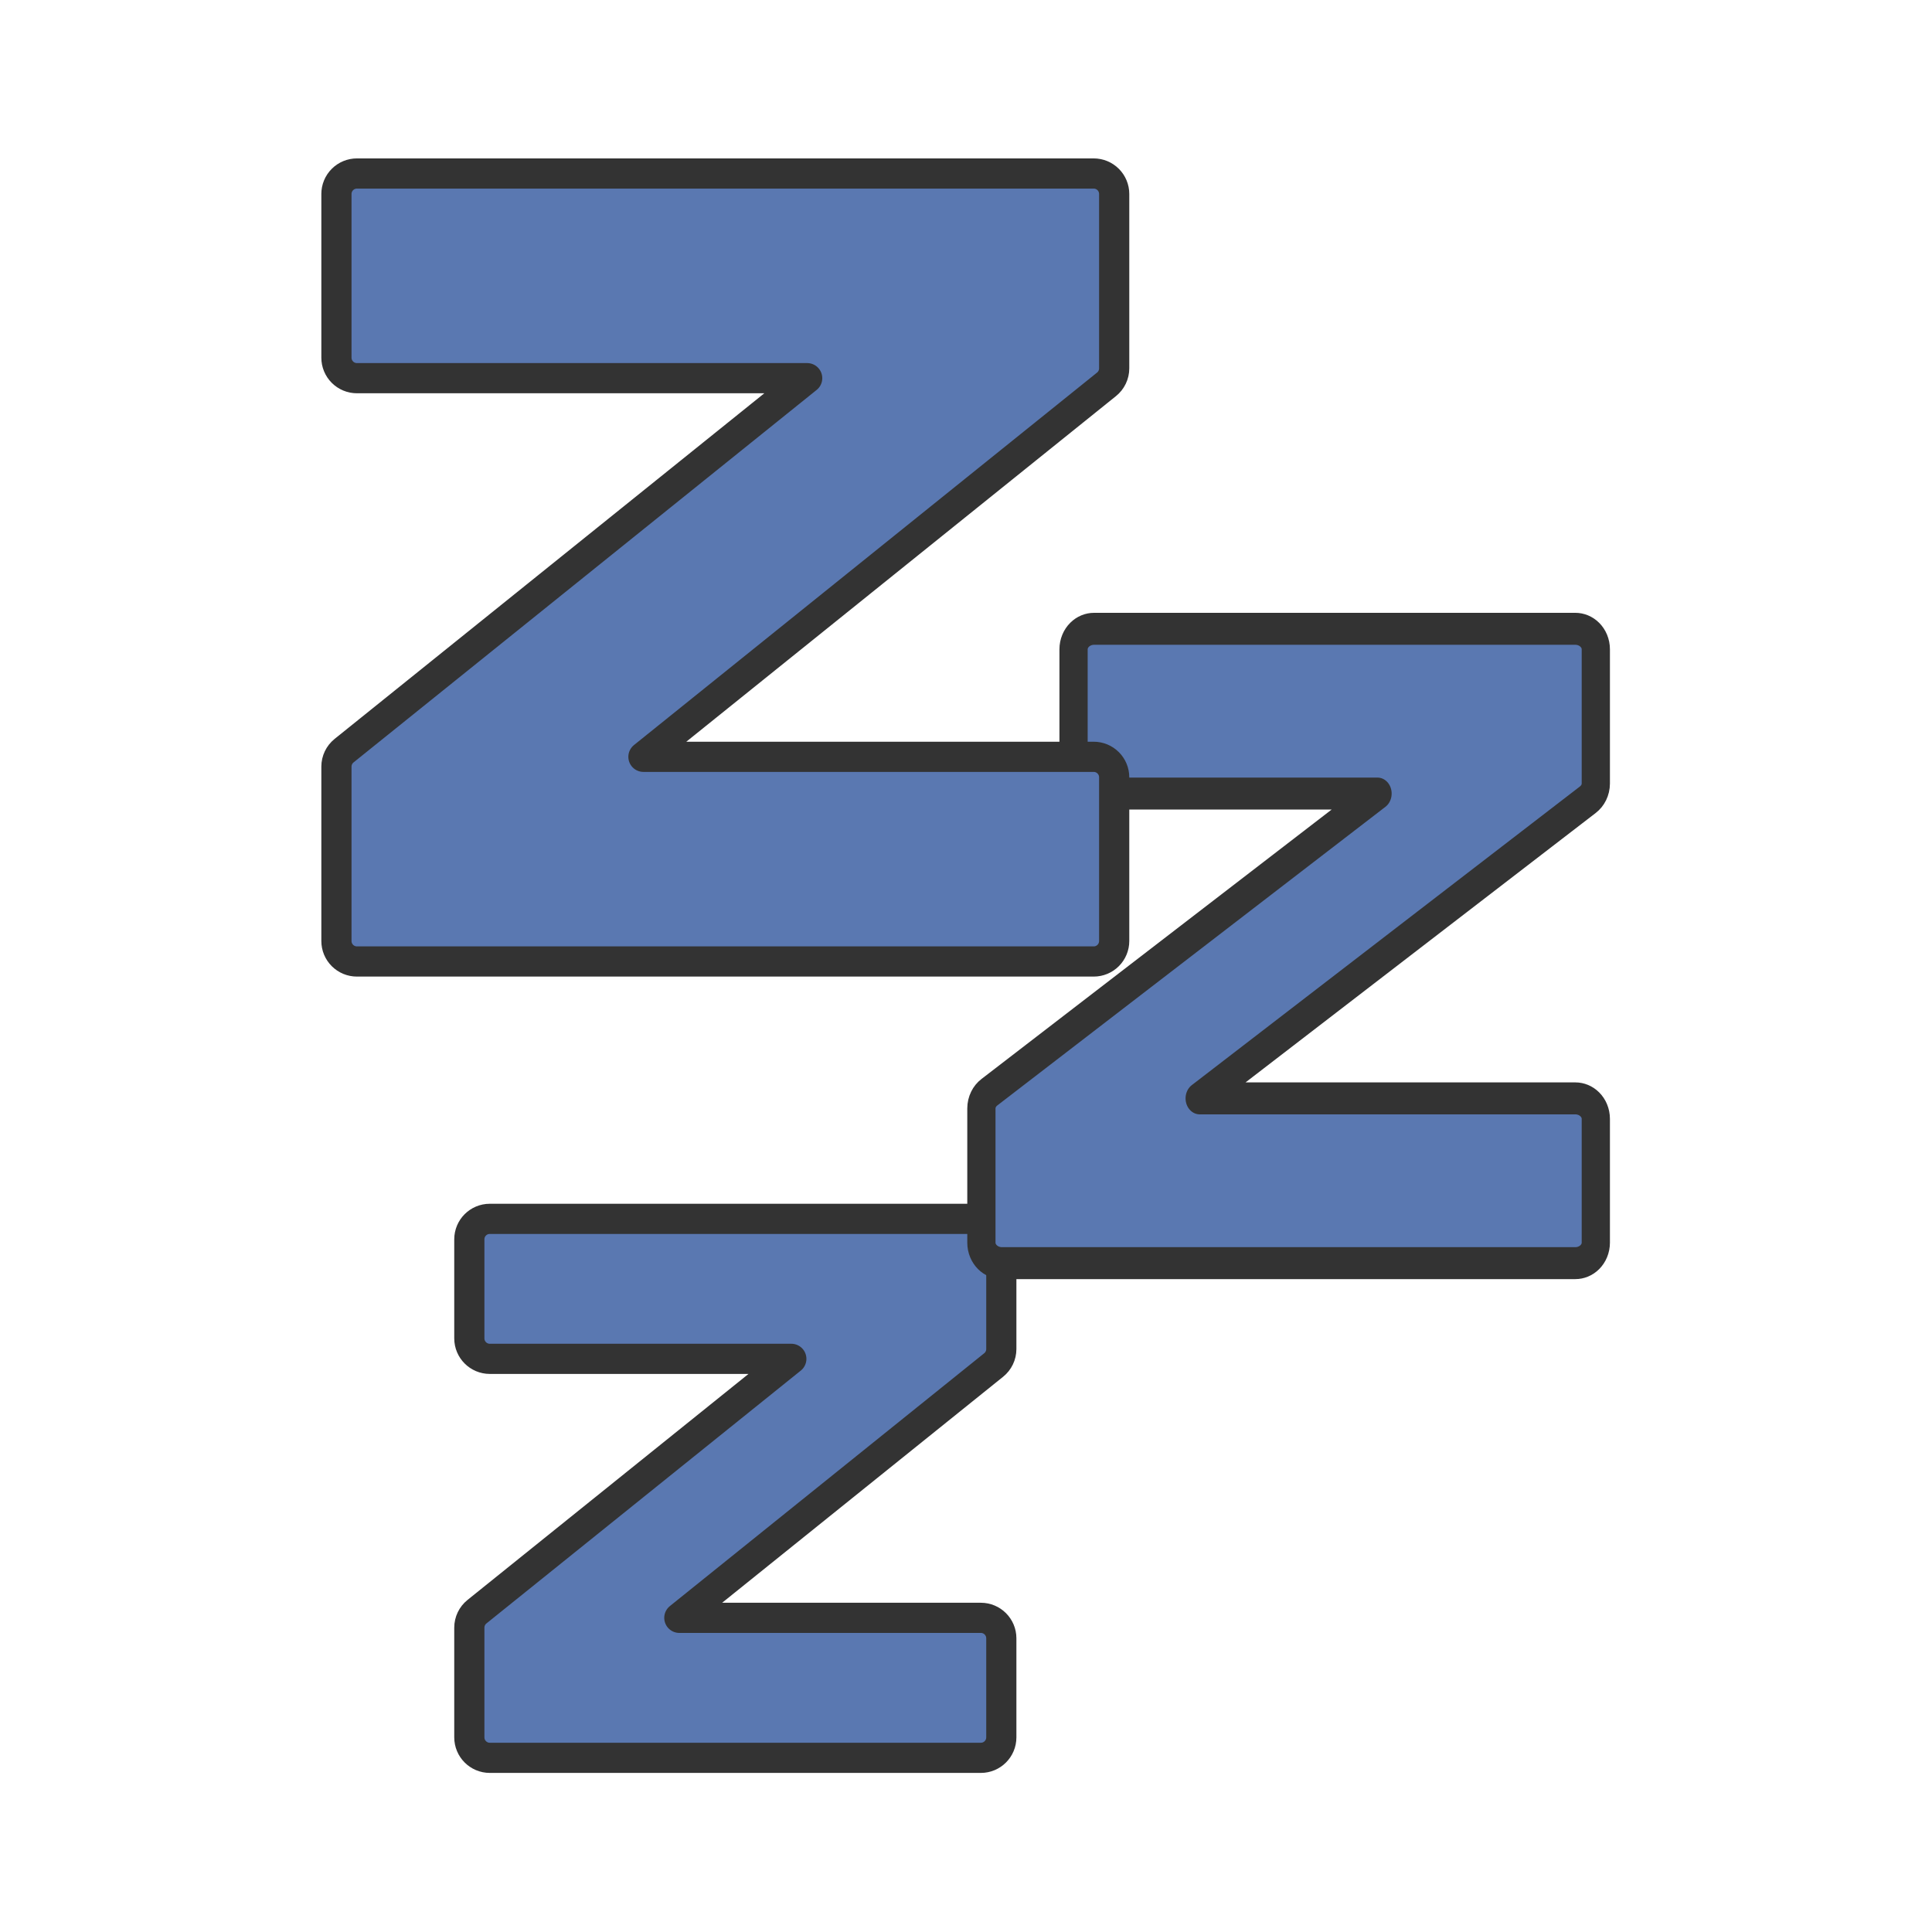 <?xml version="1.0" encoding="UTF-8" standalone="no"?>
<!DOCTYPE svg PUBLIC "-//W3C//DTD SVG 1.1//EN" "http://www.w3.org/Graphics/SVG/1.1/DTD/svg11.dtd">
<svg width="100%" height="100%" viewBox="0 0 256 256" version="1.1" xmlns="http://www.w3.org/2000/svg" xmlns:xlink="http://www.w3.org/1999/xlink" xml:space="preserve" xmlns:serif="http://www.serif.com/" style="fill-rule:evenodd;clip-rule:evenodd;stroke-linecap:round;stroke-linejoin:round;stroke-miterlimit:1.5;">
    <g transform="matrix(1.356,0,0,1.356,-36.781,-35.996)">
        <g transform="matrix(0.684,0,0,0.684,31.947,115.895)">
            <path d="M60,60.577C60,62.191 61.309,63.5 62.923,63.5C73.047,63.5 106,63.5 106,63.5C106,63.5 68.055,94.021 61.091,99.622C60.401,100.177 60,101.015 60,101.9L60,117.577C60,119.191 61.309,120.5 62.923,120.5C75.007,120.5 120.993,120.5 133.077,120.5C134.691,120.5 136,119.191 136,117.577C136,113.787 136,107.213 136,103.423C136,101.809 134.691,100.5 133.077,100.5C122.953,100.5 90,100.5 90,100.5C90,100.5 127.945,69.979 134.909,64.378C135.599,63.823 136,62.985 136,62.1L136,46.423C136,44.809 134.691,43.5 133.077,43.5C120.993,43.5 75.007,43.5 62.923,43.5C61.309,43.5 60,44.809 60,46.423C60,50.213 60,56.787 60,60.577Z" style="fill:rgb(90,120,177);stroke:rgb(51,51,51);stroke-width:4.31px;"/>
        </g>
        <g transform="matrix(0.711,0,0,0.805,86.368,52.974)">
            <path d="M64.222,61.016C64.222,61.675 64.519,62.307 65.047,62.772C65.575,63.238 66.29,63.5 67.037,63.5C76.414,63.5 106,63.5 106,63.5C106,63.5 60.355,94.52 52.653,99.754C51.961,100.225 51.556,100.952 51.556,101.722C51.556,104.94 51.556,113.693 51.556,118.016C51.556,118.675 51.852,119.307 52.38,119.772C52.908,120.238 53.624,120.5 54.37,120.5C67.231,120.5 120.325,120.5 133.185,120.5C133.932,120.5 134.648,120.238 135.176,119.772C135.703,119.307 136,118.675 136,118.016C136,114.173 136,106.827 136,102.984C136,102.325 135.703,101.693 135.176,101.228C134.648,100.762 133.932,100.5 133.185,100.5C122.033,100.5 81.556,100.5 81.556,100.5C81.556,100.5 127.2,69.48 134.903,64.246C135.595,63.775 136,63.048 136,62.278C136,59.06 136,50.307 136,45.984C136,45.325 135.703,44.693 135.176,44.228C134.648,43.762 133.932,43.5 133.185,43.5C121.708,43.5 78.514,43.5 67.037,43.5C66.29,43.5 65.575,43.762 65.047,44.228C64.519,44.693 64.222,45.325 64.222,45.984C64.222,49.827 64.222,57.173 64.222,61.016Z" style="fill:rgb(90,120,177);stroke:rgb(51,51,51);stroke-width:3.88px;"/>
        </g>
        <path d="M60,61.5C60,62.03 60.211,62.539 60.586,62.914C60.961,63.289 61.47,63.5 62,63.5C70.844,63.5 106,63.5 106,63.5C106,63.5 66.681,95.126 60.746,99.9C60.275,100.279 60,100.852 60,101.458C60,104.544 60,114.268 60,118.5C60,119.03 60.211,119.539 60.586,119.914C60.961,120.289 61.47,120.5 62,120.5C72.719,120.5 123.281,120.5 134,120.5C134.53,120.5 135.039,120.289 135.414,119.914C135.789,119.539 136,119.03 136,118.5C136,114.668 136,106.332 136,102.5C136,101.97 135.789,101.461 135.414,101.086C135.039,100.711 134.53,100.5 134,100.5C125.156,100.5 90,100.5 90,100.5C90,100.5 129.319,68.874 135.254,64.1C135.725,63.721 136,63.148 136,62.542C136,59.456 136,49.732 136,45.5C136,44.97 135.789,44.461 135.414,44.086C135.039,43.711 134.53,43.5 134,43.5C123.281,43.5 72.719,43.5 62,43.5C61.47,43.5 60.961,43.711 60.586,44.086C60.211,44.461 60,44.97 60,45.5C60,49.332 60,57.668 60,61.5Z" style="fill:rgb(90,120,177);stroke:rgb(51,51,51);stroke-width:2.95px;"/>
    </g>
</svg>
